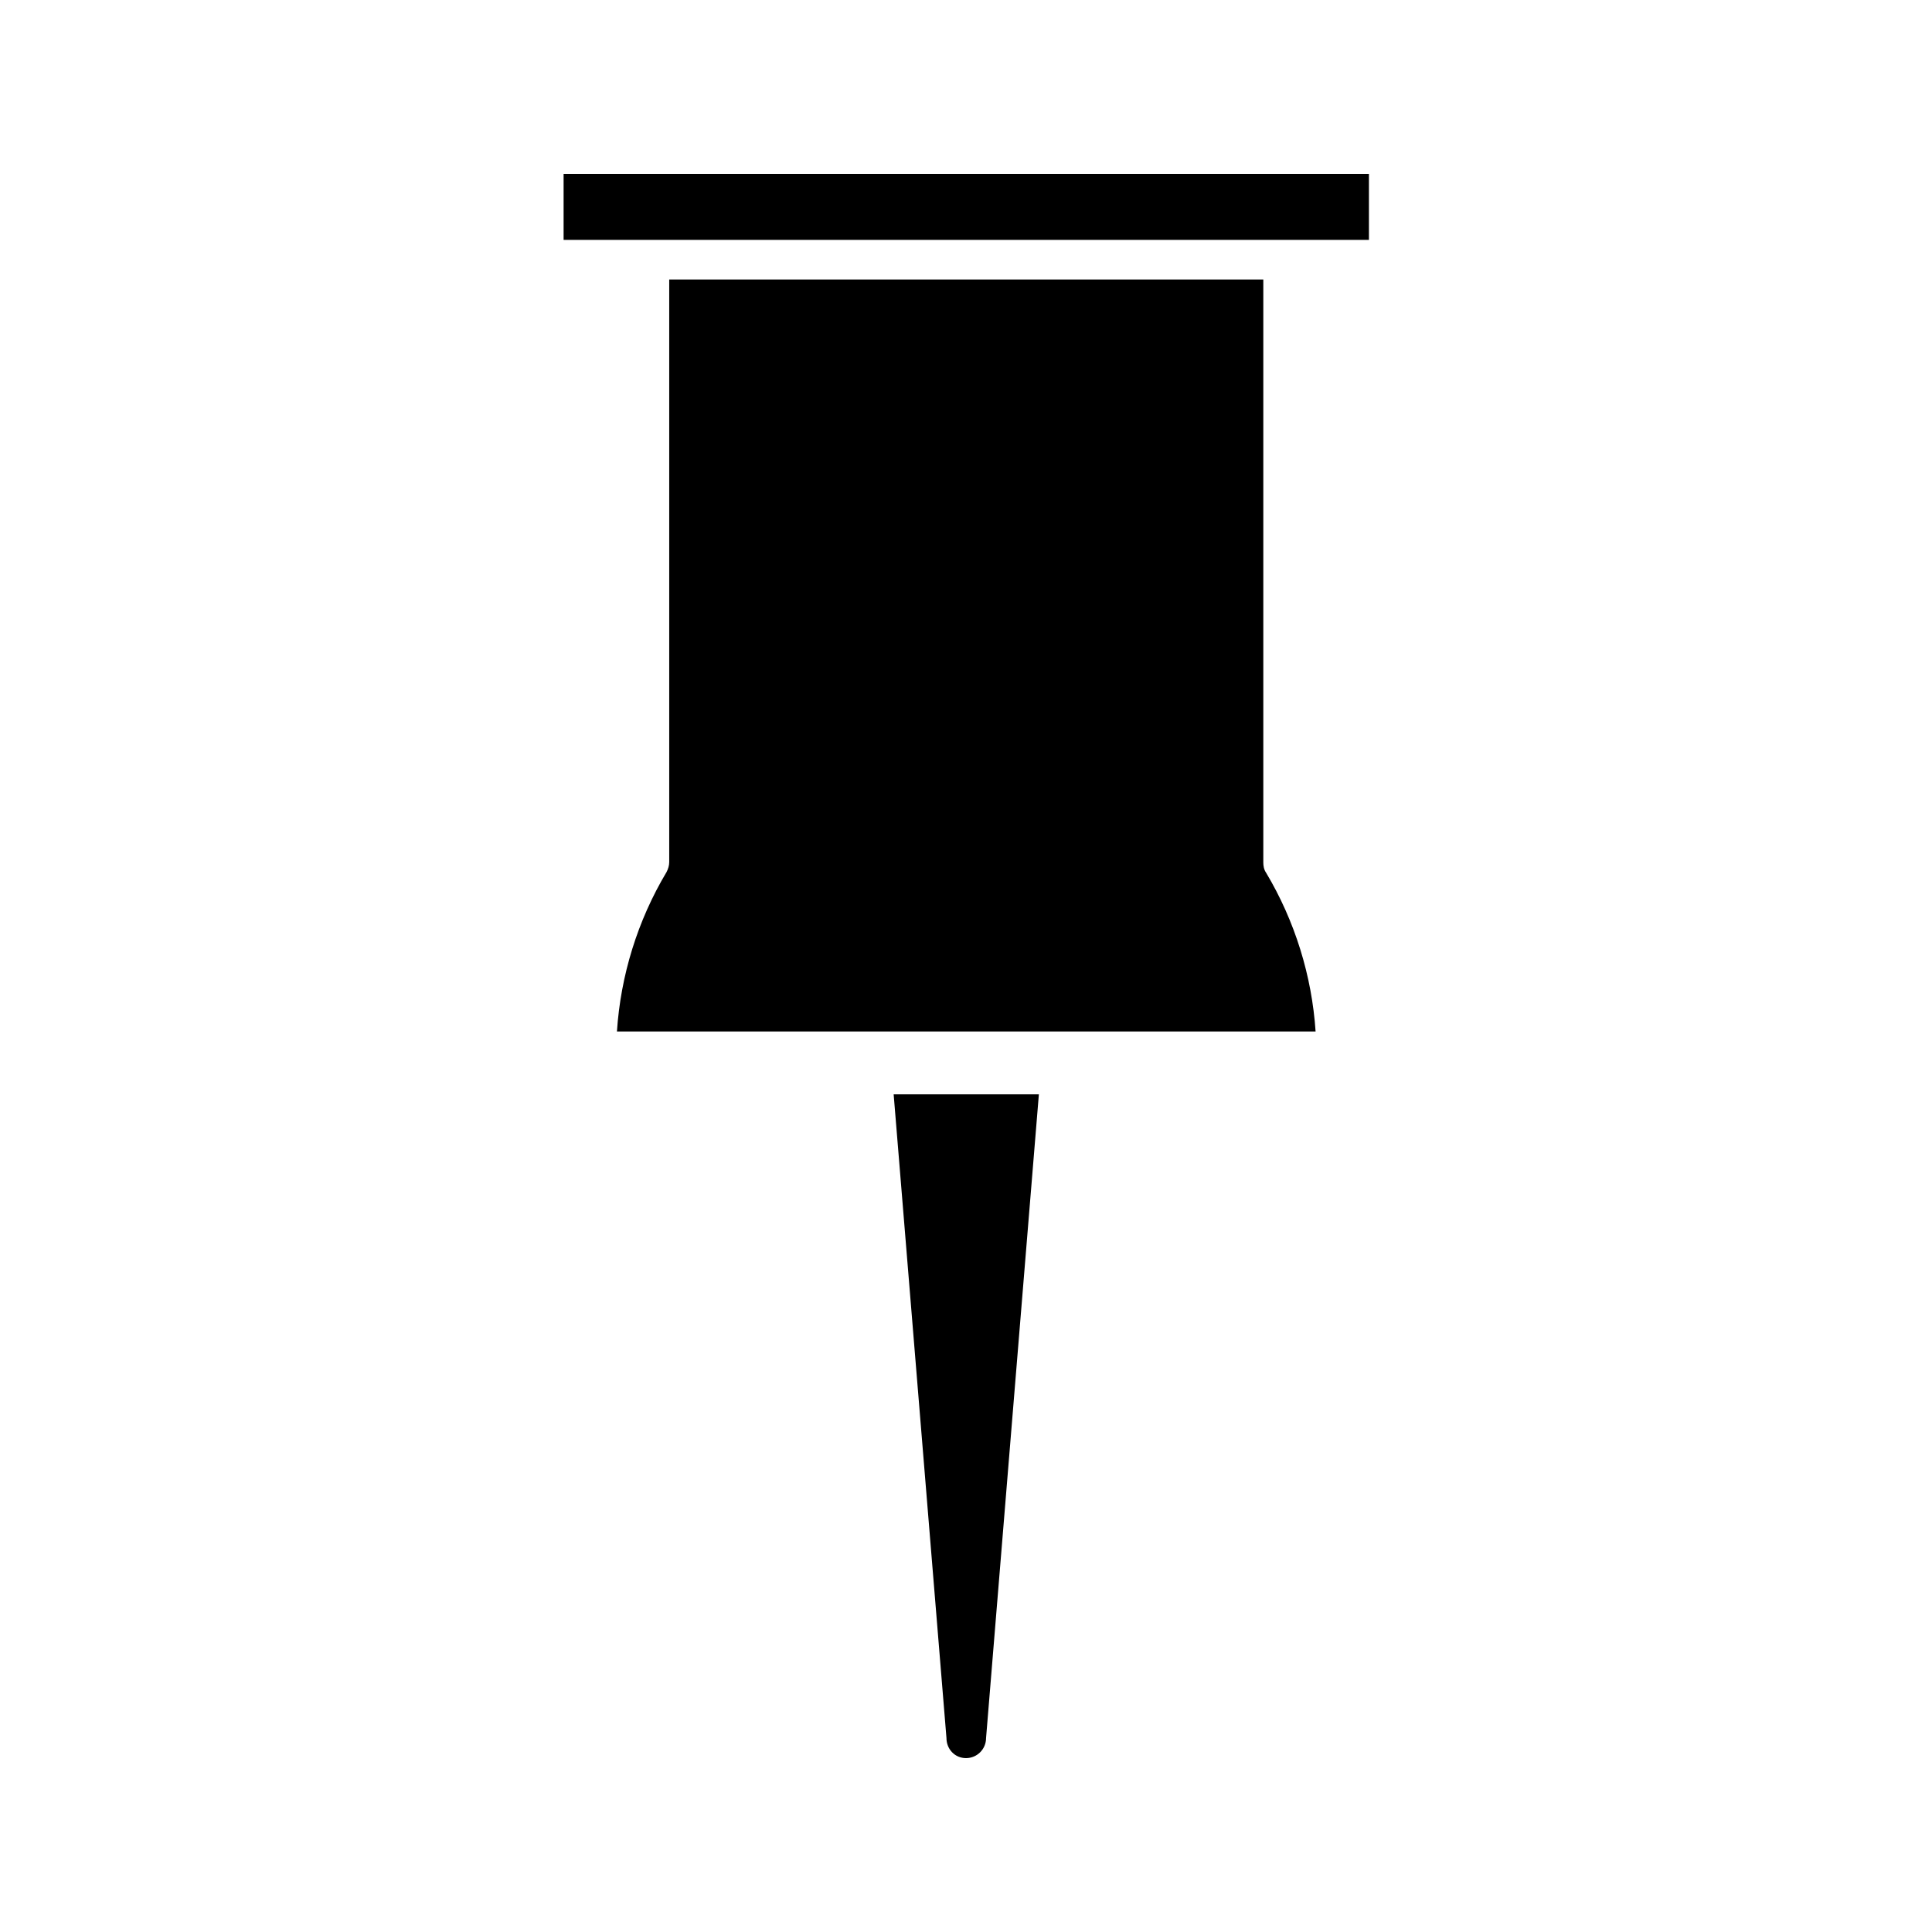 <?xml version="1.0" encoding="UTF-8"?>
<!-- Uploaded to: ICON Repo, www.svgrepo.com, Generator: ICON Repo Mixer Tools -->
<svg fill="#000000" width="800px" height="800px" version="1.1" viewBox="144 144 512 512" xmlns="http://www.w3.org/2000/svg">
 <g>
  <path d="m400 609.92c2.938 0 5.316-2.379 5.316-5.316l13.996-170.59h-38.484l13.996 170.59c-0.004 2.938 2.234 5.316 5.176 5.316z"/>
  <path d="m506.78 190.08h-213.42v17.492h213.42z"/>
  <path d="m479.49 375.23c-0.559-0.84-0.699-1.82-0.699-2.66v-154.5h-157.44v154.36c0 0.98-0.281 1.82-0.699 2.66-7.695 12.875-12.176 27.43-13.156 42.266h185.15c-0.977-14.699-5.453-29.254-13.152-42.129z"/>
 </g>
</svg>